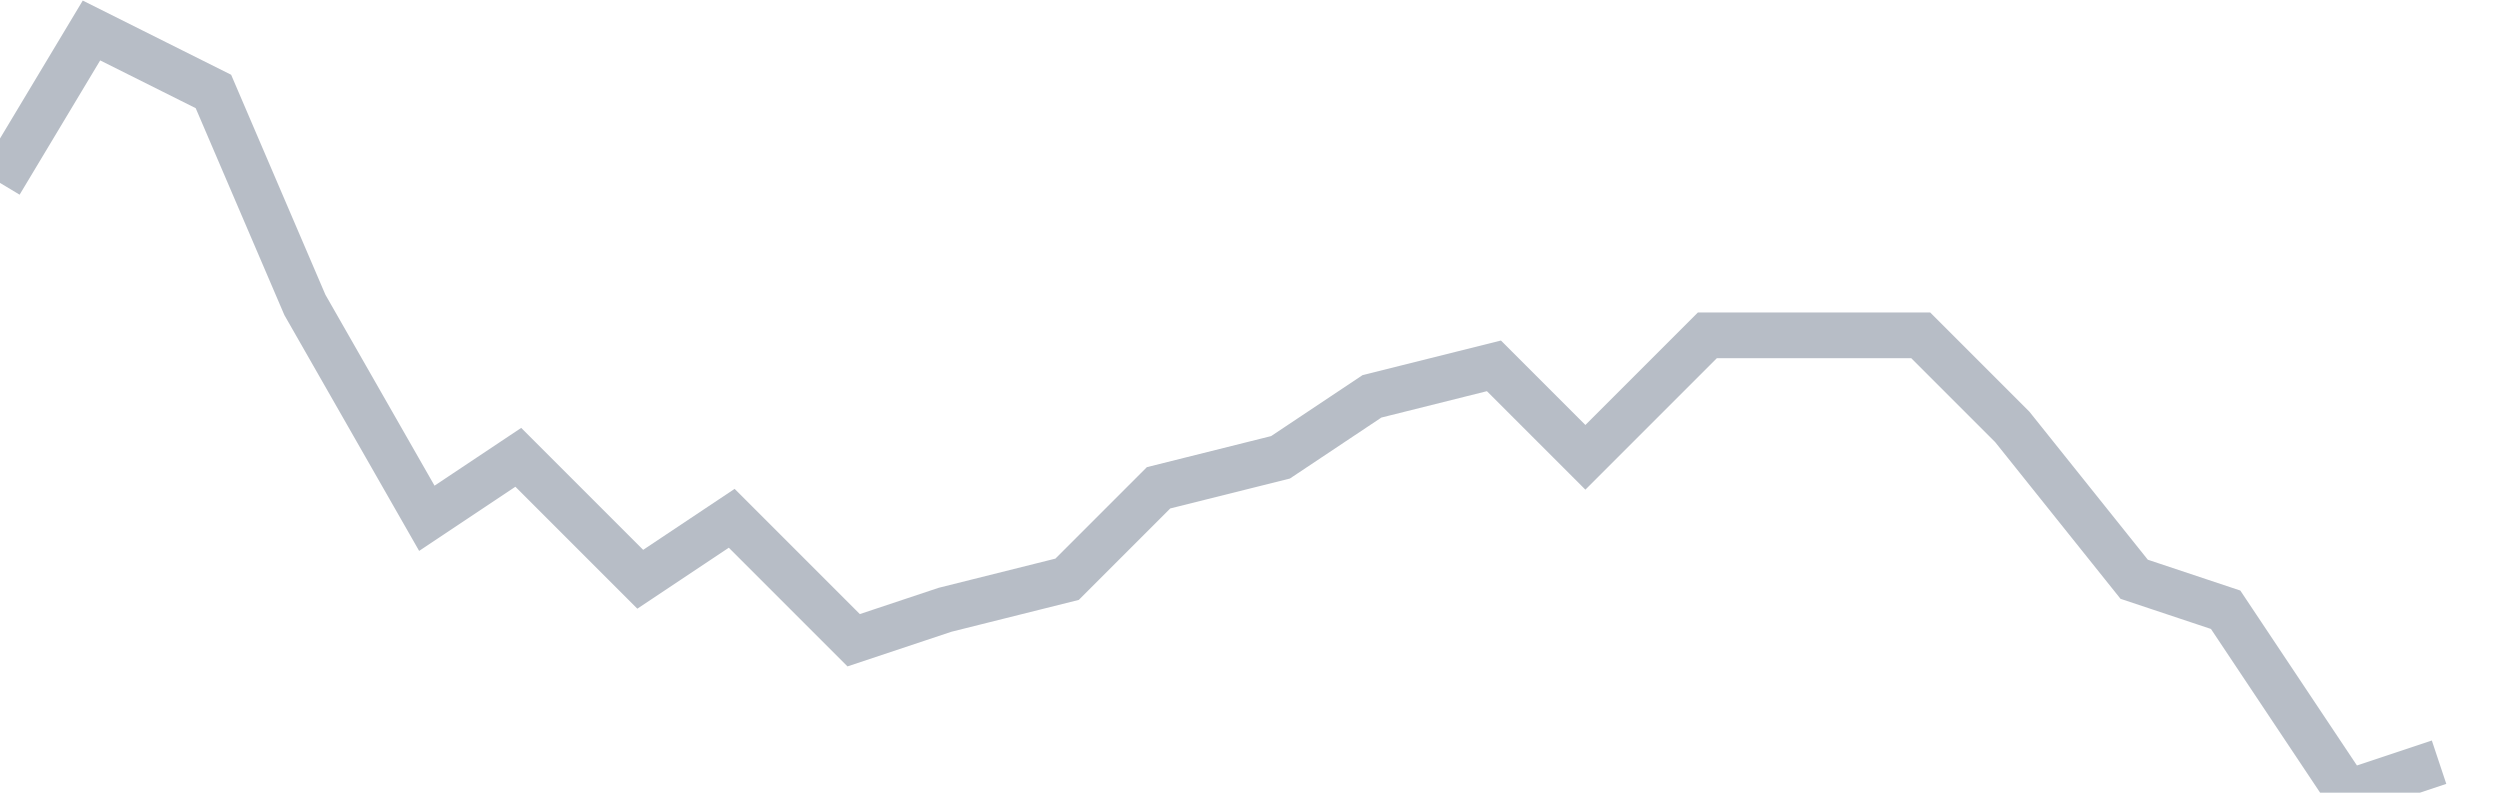 <svg width="82" height="26" fill="none" xmlns="http://www.w3.org/2000/svg"><path d="M0 6l3-5 4 2 3 7 4 7 3-2 4 4 3-2 4 4 3-1 4-1 3-3 4-1 3-2 4-1 3 3 4-4h7l3 3 4 5 3 1 4 6 3-1" stroke="#B7BDC6" stroke-width="1.5"/></svg>